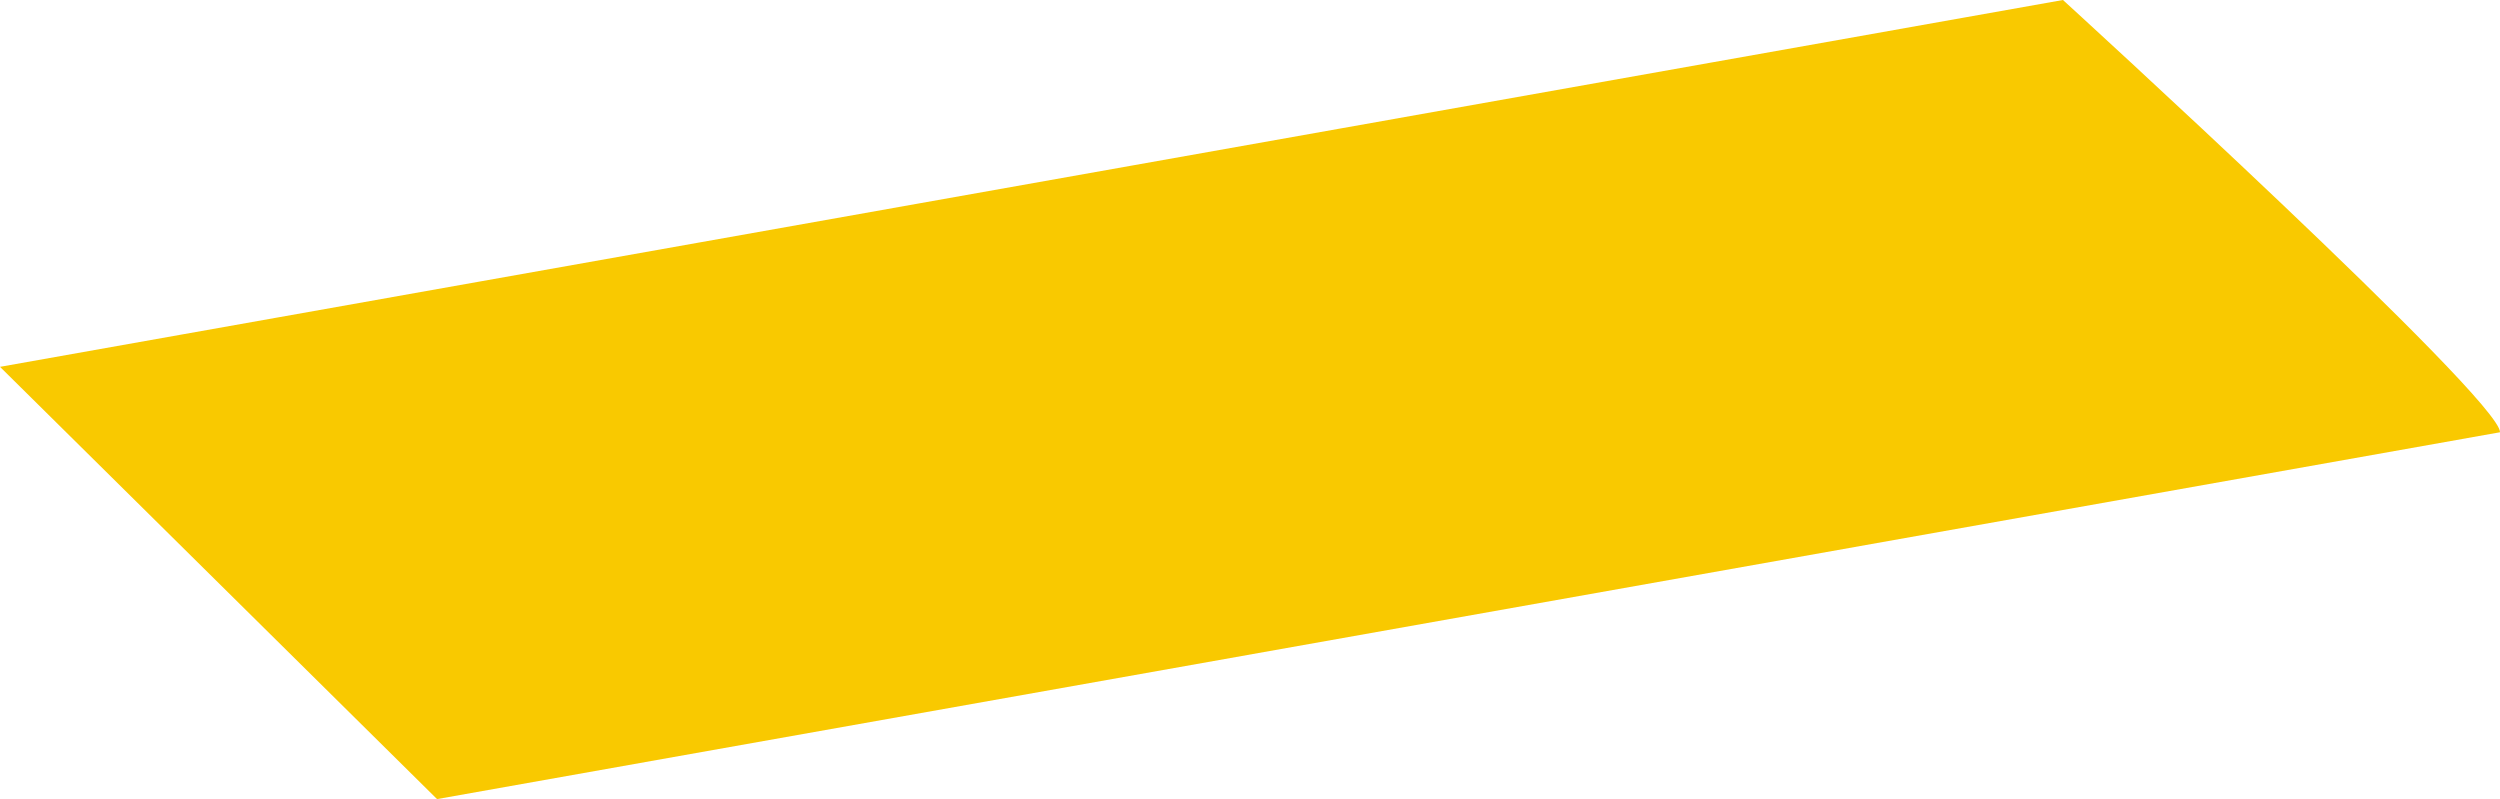 <?xml version="1.0" encoding="utf-8"?>
<svg xmlns="http://www.w3.org/2000/svg" fill="none" height="100%" overflow="visible" preserveAspectRatio="none" style="display: block;" viewBox="0 0 155.558 49.722" width="100%">
<g id="Group" style="mix-blend-mode:overlay">
<path d="M128.364 0L0 22.826L27.194 49.722L155.558 26.897C155.621 24.87 128.364 0 128.364 0Z" fill="#F9C900" id="Vector"/>
</g>
</svg>